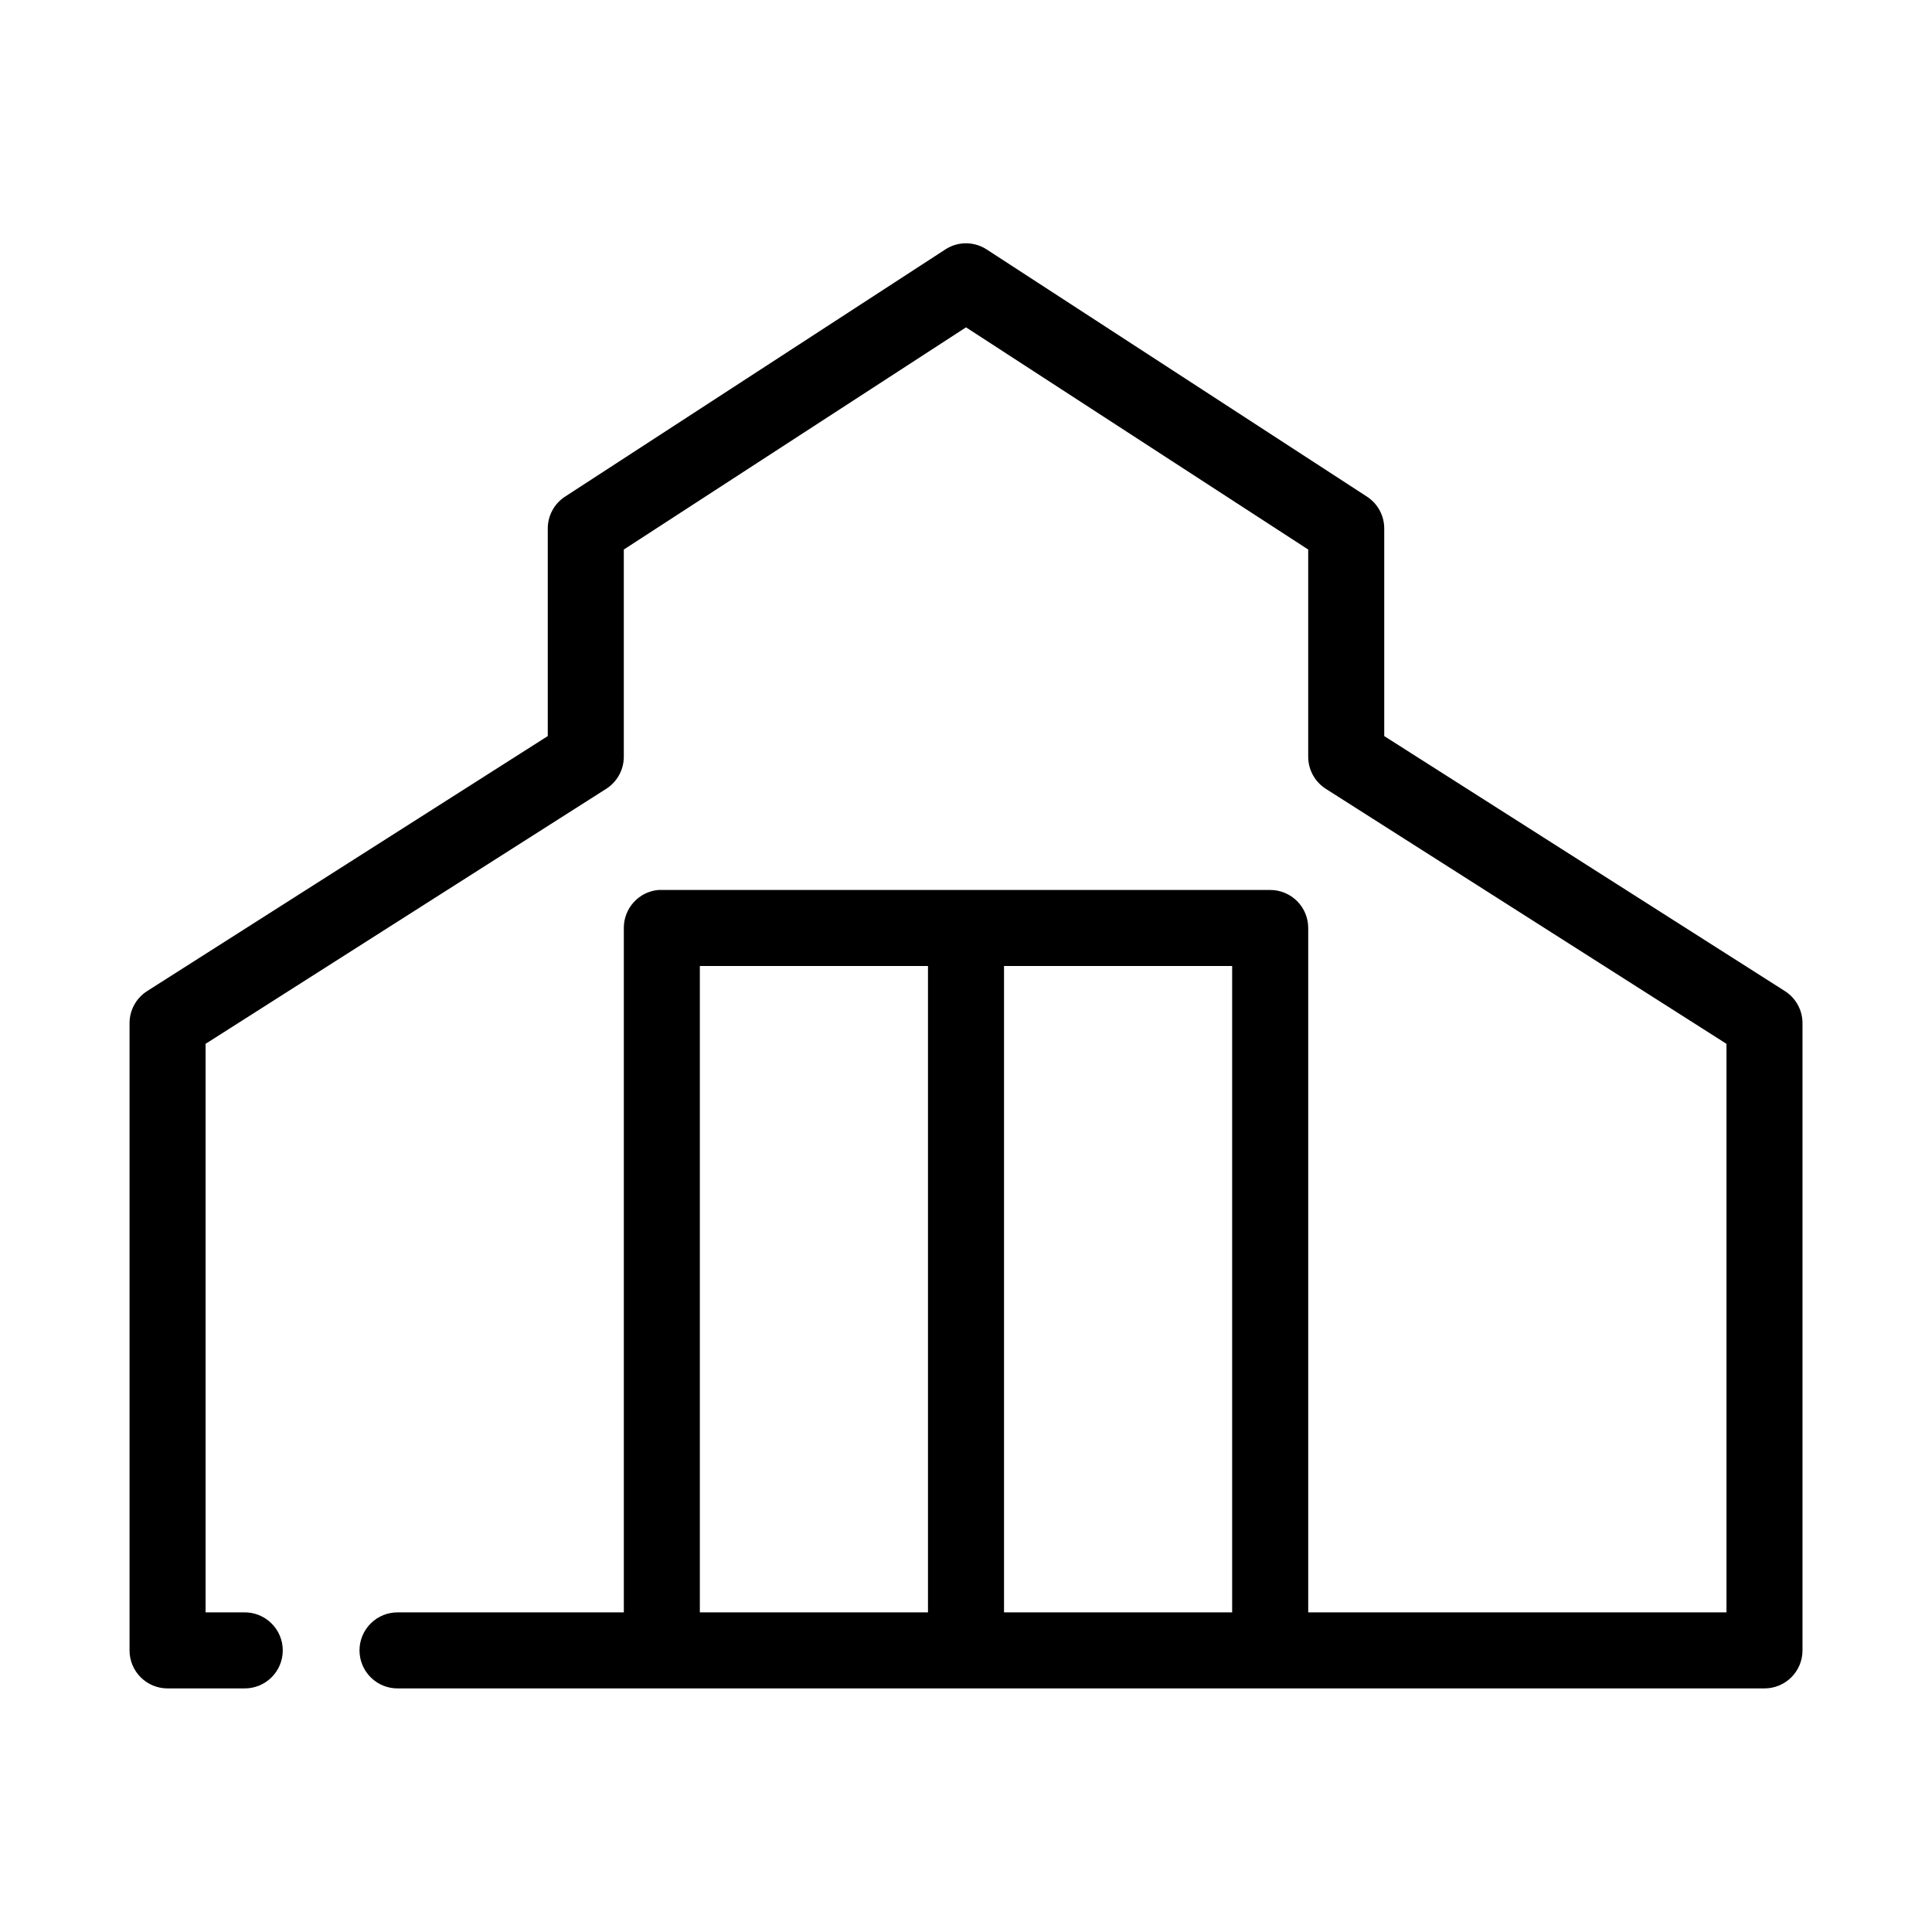 <?xml version="1.0" encoding="UTF-8"?>
<!-- Uploaded to: SVG Repo, www.svgrepo.com, Generator: SVG Repo Mixer Tools -->
<svg fill="#000000" width="800px" height="800px" version="1.1" viewBox="144 144 512 512" xmlns="http://www.w3.org/2000/svg">
 <path d="m398.74 208.55c-1.516 0.195-2.973 0.734-4.25 1.574l-100.76 65.496c-2.867 1.871-4.59 5.074-4.566 8.5v54.949l-106.11 67.539c-2.93 1.84-4.711 5.047-4.723 8.504v166.26c0 5.562 4.508 10.074 10.074 10.074h20.309c2.699 0.039 5.297-1.004 7.219-2.898s3.004-4.481 3.004-7.176c0-2.699-1.082-5.285-3.004-7.176-1.922-1.895-4.519-2.941-7.219-2.902h-10.23v-150.67l106.11-67.543c2.93-1.836 4.711-5.047 4.723-8.504v-54.945l90.688-58.883 90.684 58.883v54.945c0.012 3.457 1.797 6.668 4.723 8.504l106.12 67.543v150.67h-110.84v-181.37c0-5.562-4.512-10.074-10.074-10.074h-161.22c-0.316-0.016-0.633-0.016-0.945 0-5.195 0.488-9.156 4.859-9.133 10.074v181.37h-59.828c-2.695-0.039-5.297 1.008-7.215 2.902-1.922 1.891-3.004 4.477-3.004 7.176 0 2.695 1.082 5.281 3.004 7.176 1.918 1.895 4.519 2.938 7.215 2.898h362.11c5.566 0 10.078-4.512 10.078-10.074v-166.26c-0.012-3.457-1.797-6.664-4.723-8.504l-106.12-67.539v-54.949c0.023-3.426-1.695-6.629-4.566-8.5l-100.76-65.496c-1.996-1.312-4.398-1.867-6.769-1.574zm-69.273 191.45h60.457v171.29h-60.457zm80.609 0h60.457v171.29h-60.457z"/>
</svg>